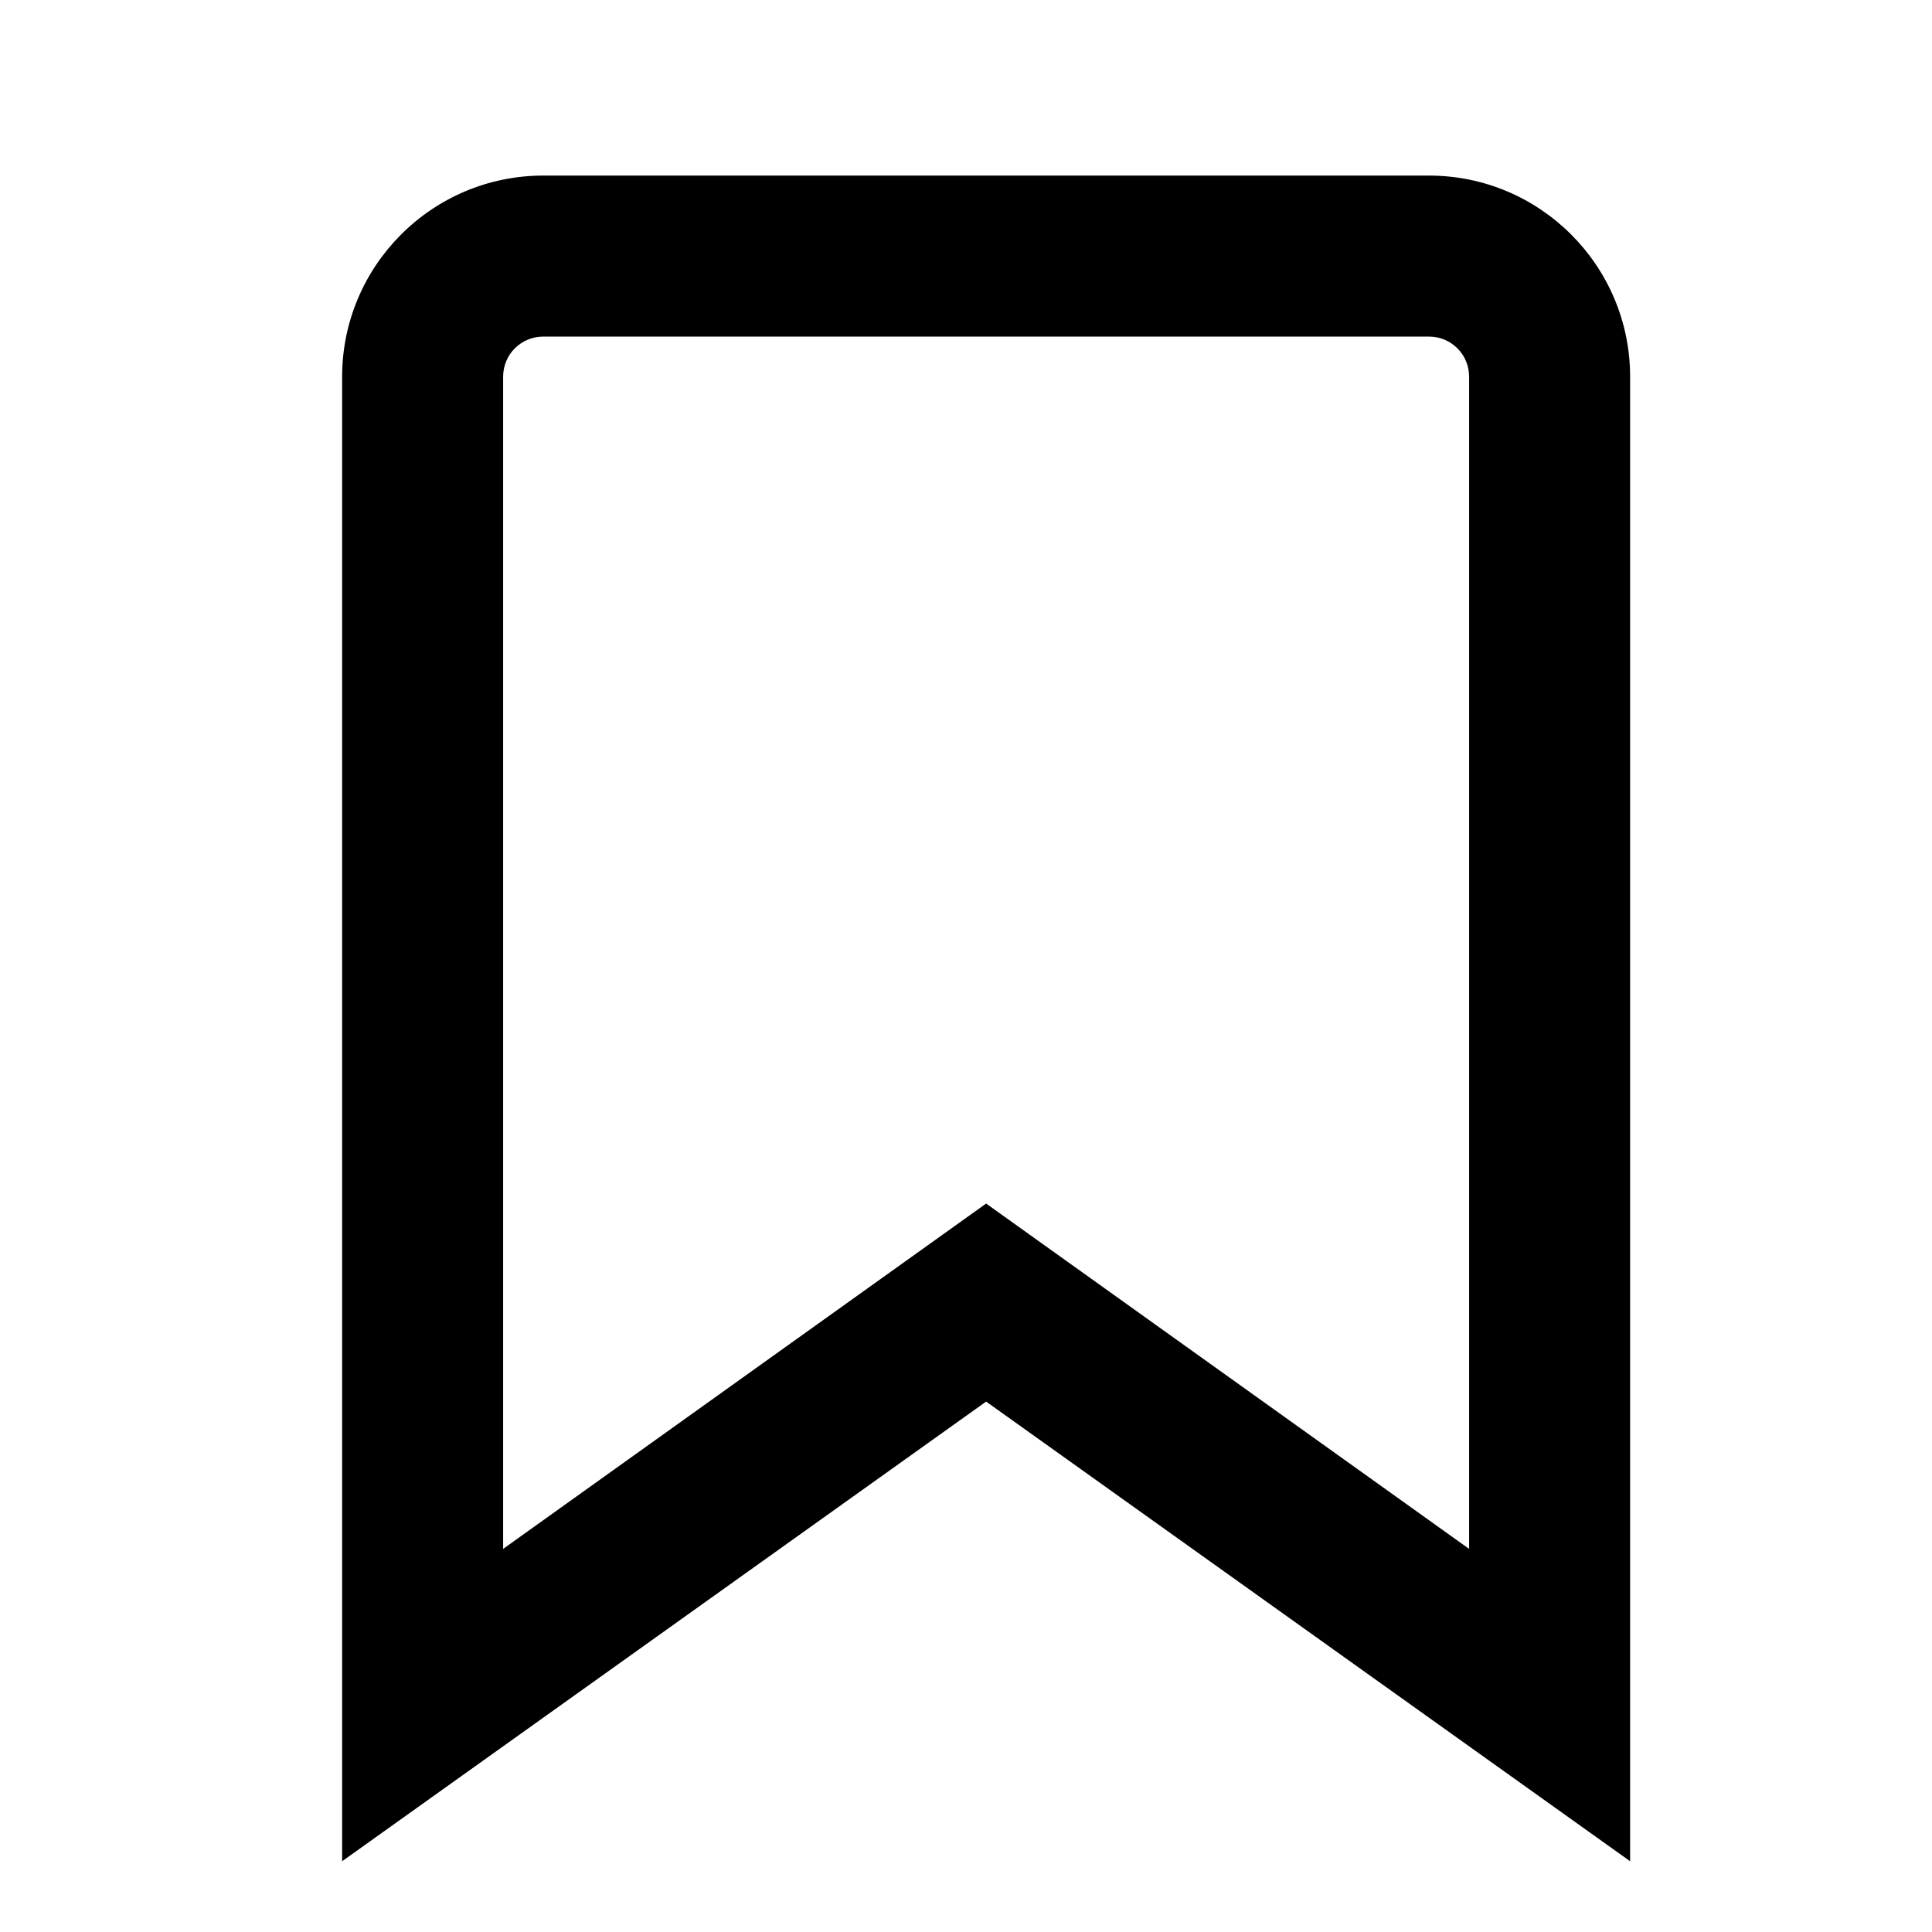 <svg viewBox="0 0 24 24" fill="currentColor" id="icon" xmlns="http://www.w3.org/2000/svg">
  <path
    d="M4.25 4.681C4.25 3.301 5.369 2.181 6.75 2.181H17.75C19.131 2.181 20.25 3.301 20.25 4.681V23.121L12.25 17.411L4.25 23.121V4.681ZM6.75 4.181C6.474 4.181 6.25 4.401 6.25 4.681V19.241L12.25 14.951L18.25 19.241V4.681C18.25 4.401 18.026 4.181 17.75 4.181H6.75Z"
  />
</svg>
